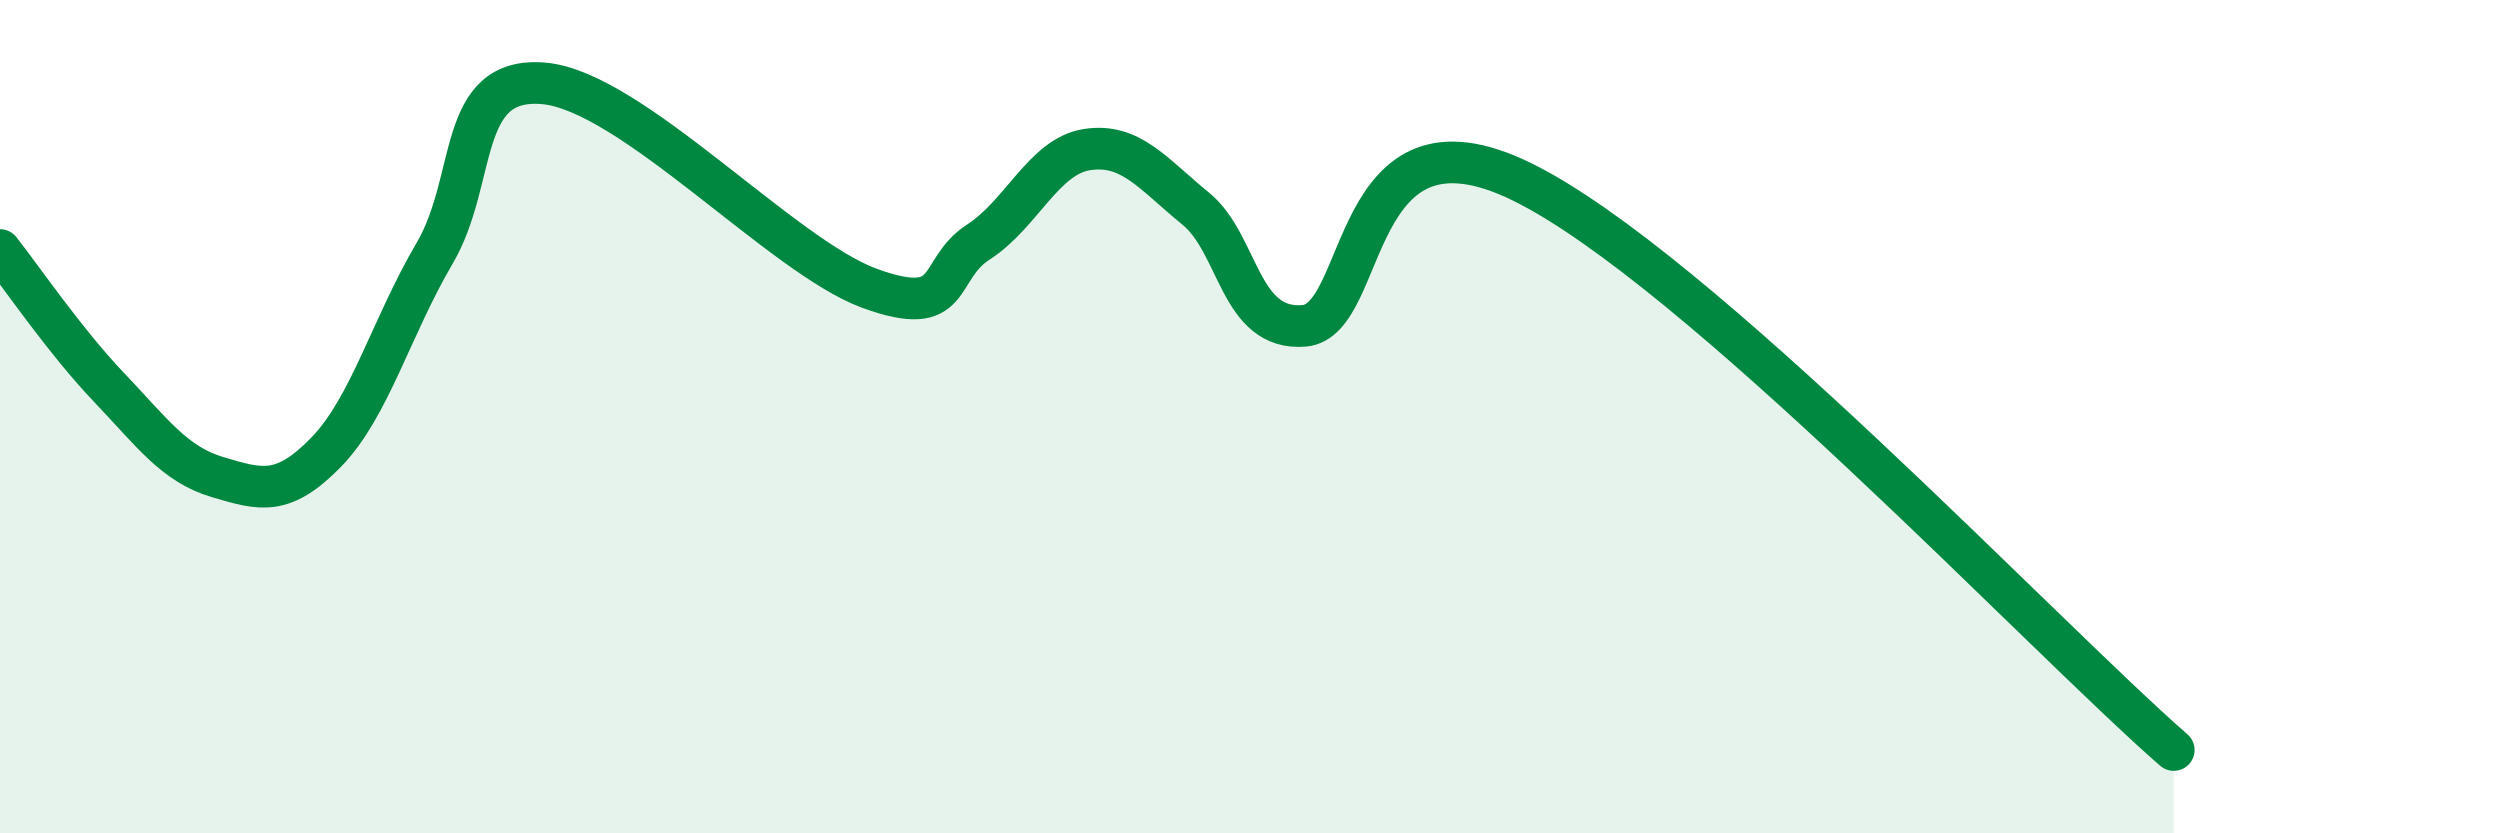 
    <svg width="60" height="20" viewBox="0 0 60 20" xmlns="http://www.w3.org/2000/svg">
      <path
        d="M 0,6 C 0.52,6.66 1.57,8.2 2.61,9.29 C 3.65,10.38 4.18,11.14 5.22,11.45 C 6.26,11.76 6.79,11.92 7.83,10.85 C 8.87,9.78 9.39,7.85 10.43,6.08 C 11.47,4.31 10.95,1.83 13.04,2 C 15.13,2.17 18.78,6.16 20.87,6.92 C 22.96,7.68 22.44,6.48 23.48,5.81 C 24.52,5.14 25.05,3.75 26.09,3.59 C 27.13,3.43 27.66,4.16 28.7,5.01 C 29.74,5.86 29.74,7.95 31.3,7.82 C 32.86,7.69 32.35,2.32 36.52,4.36 C 40.69,6.4 49.04,15.27 52.17,18L52.17 20L0 20Z"
        fill="#008740"
        opacity="0.1"
        stroke-linecap="round"
        stroke-linejoin="round"
      />
      <path
        d="M 0,6 C 0.52,6.66 1.57,8.2 2.61,9.29 C 3.65,10.38 4.18,11.14 5.22,11.45 C 6.26,11.76 6.79,11.92 7.83,10.85 C 8.87,9.78 9.39,7.85 10.43,6.08 C 11.47,4.31 10.95,1.83 13.04,2 C 15.13,2.17 18.78,6.16 20.87,6.92 C 22.96,7.68 22.44,6.48 23.48,5.81 C 24.52,5.14 25.05,3.75 26.09,3.59 C 27.13,3.43 27.66,4.16 28.7,5.01 C 29.74,5.86 29.74,7.95 31.3,7.82 C 32.86,7.69 32.35,2.32 36.52,4.36 C 40.69,6.4 49.04,15.27 52.17,18"
        stroke="#008740"
        stroke-width="1"
        fill="none"
        stroke-linecap="round"
        stroke-linejoin="round"
      />
    </svg>
  